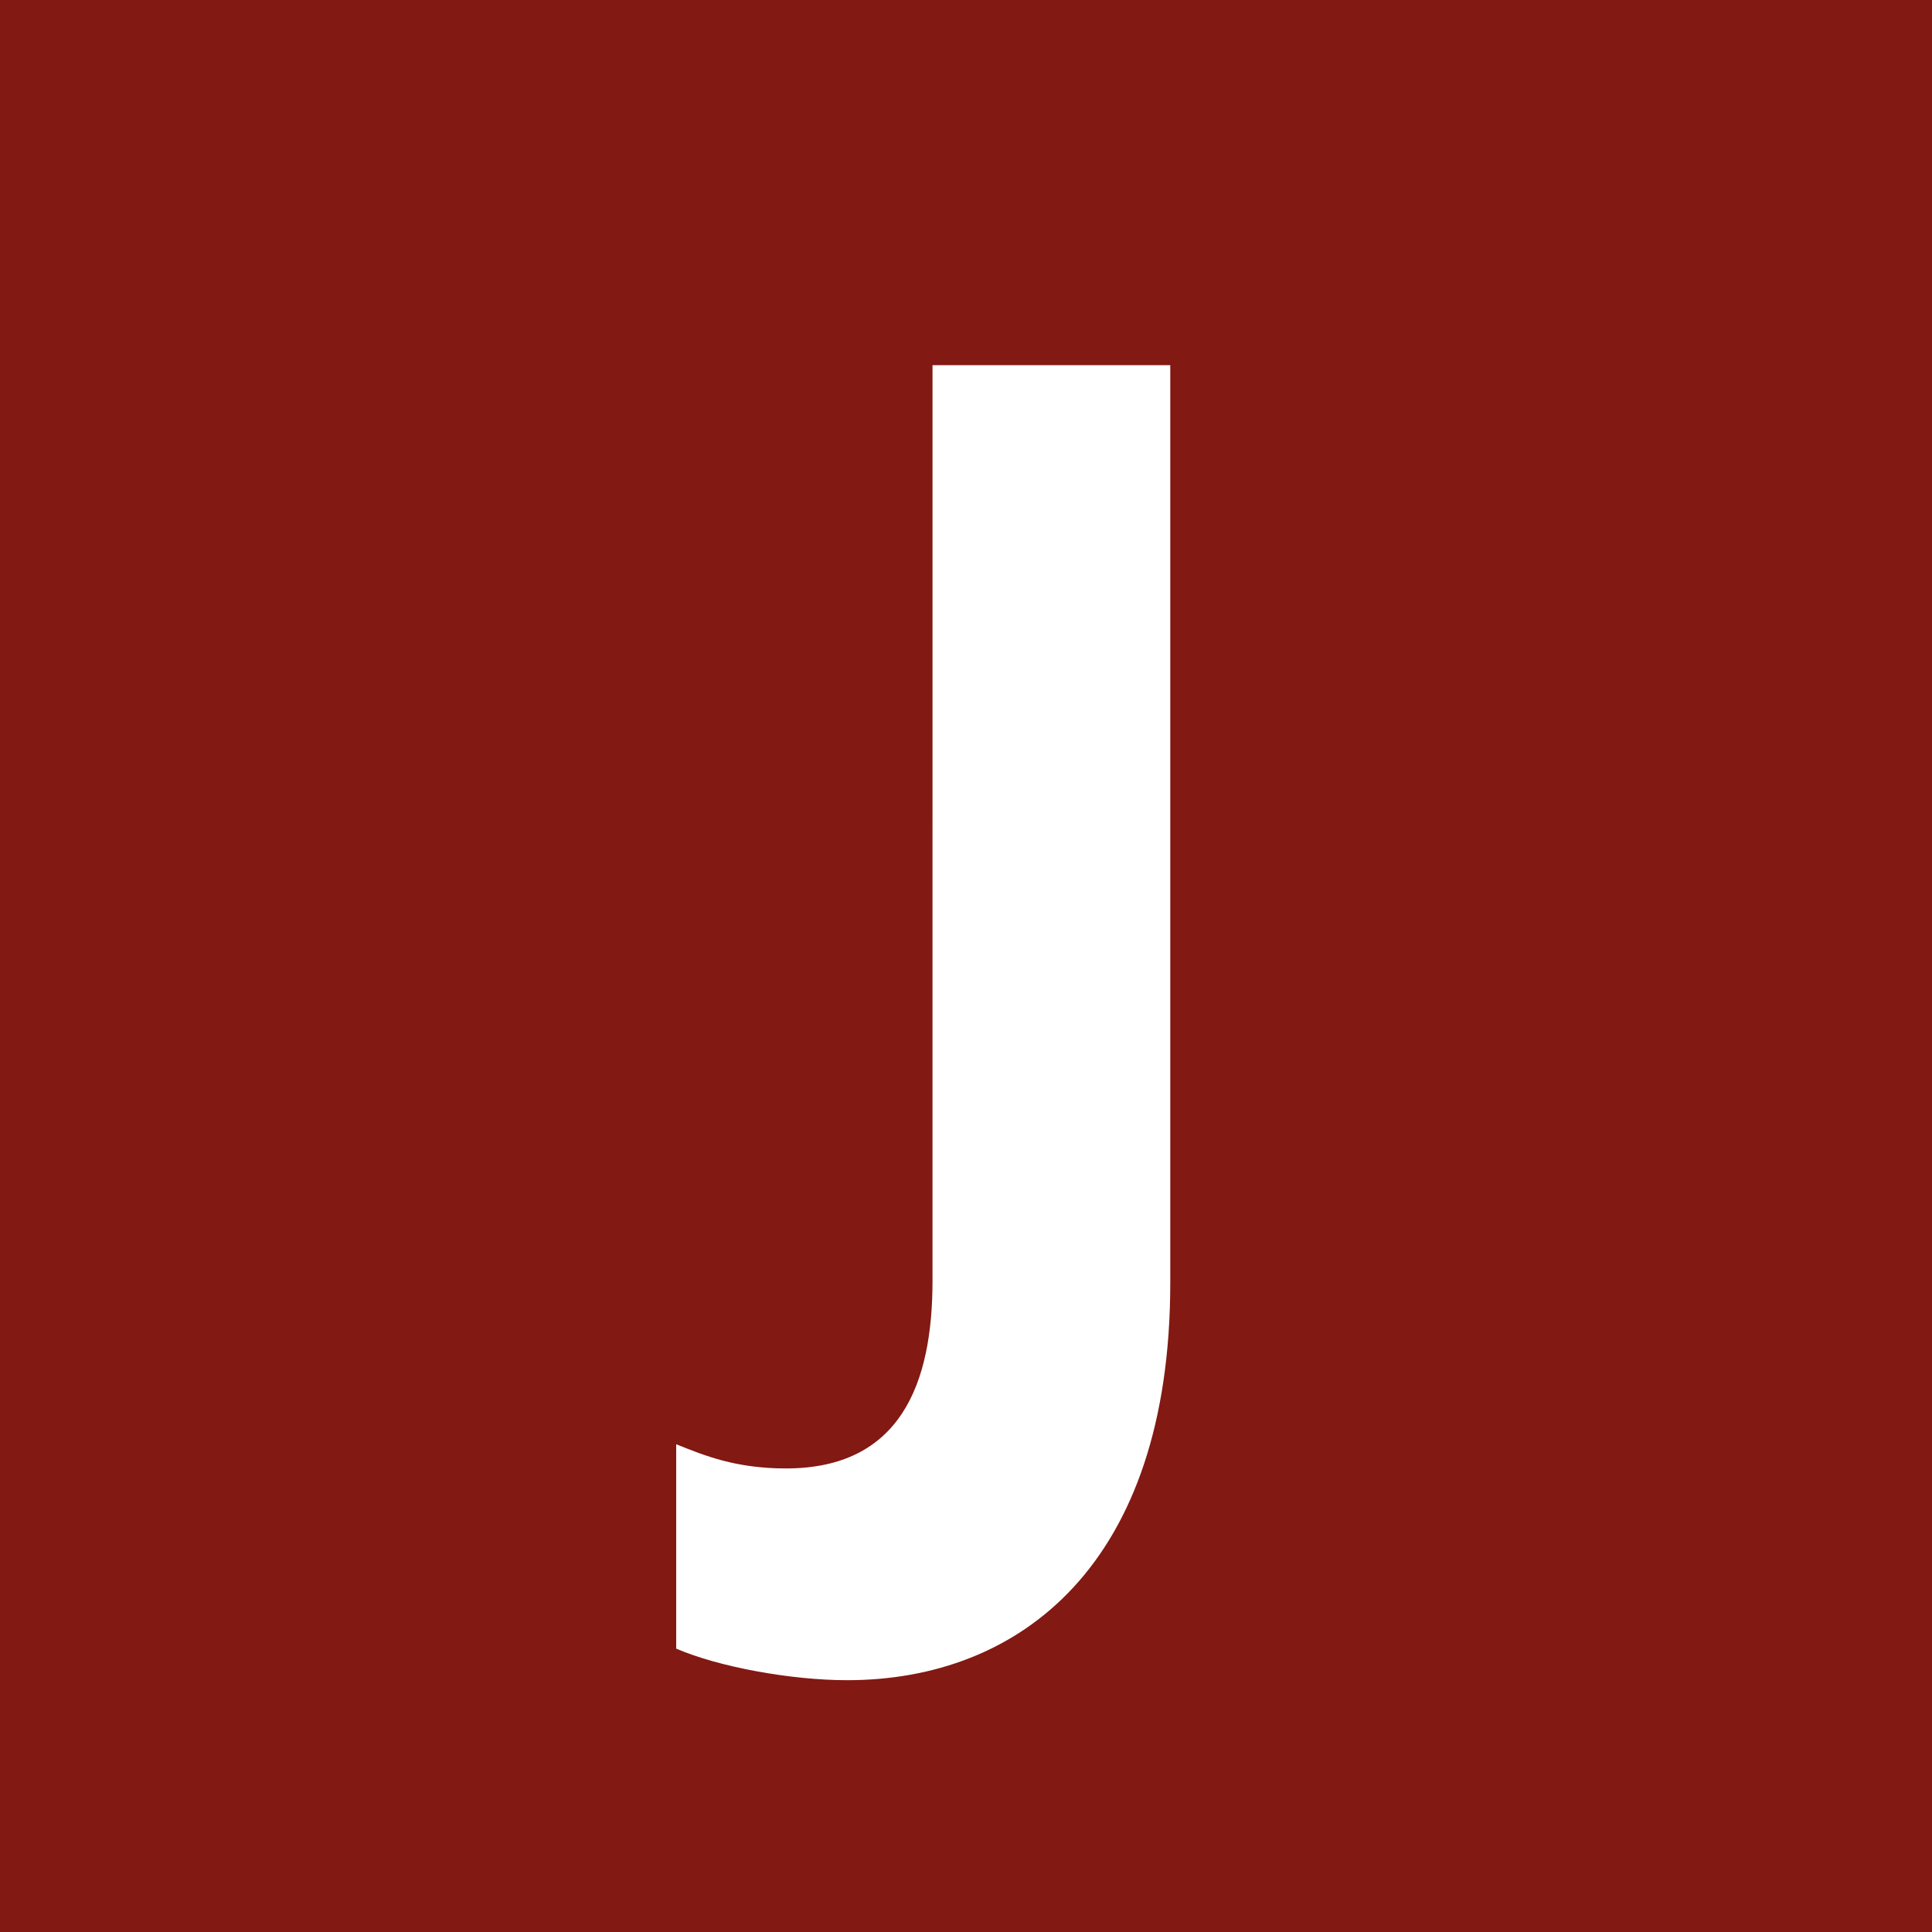 <?xml version="1.0" encoding="UTF-8"?>
<svg id="Layer_1" data-name="Layer 1" xmlns="http://www.w3.org/2000/svg" version="1.1" viewBox="0 0 15 15">
  <defs>
    <style>
      .cls-1 {
        fill: #821913;
      }

      .cls-1, .cls-2 {
        stroke-width: 0px;
      }

      .cls-2 {
        fill: #fff;
      }
    </style>
  </defs>
  <rect class="cls-1" width="15" height="15"/>
  <path class="cls-2" d="M9.086,2.835v7.124c0,2.191-1.168,3.086-2.509,3.086-.433,0-.995-.102-1.327-.245v-1.587c.216.087.461.188.851.188.894,0,1.139-.663,1.139-1.456V2.835h1.846Z"/>
</svg>